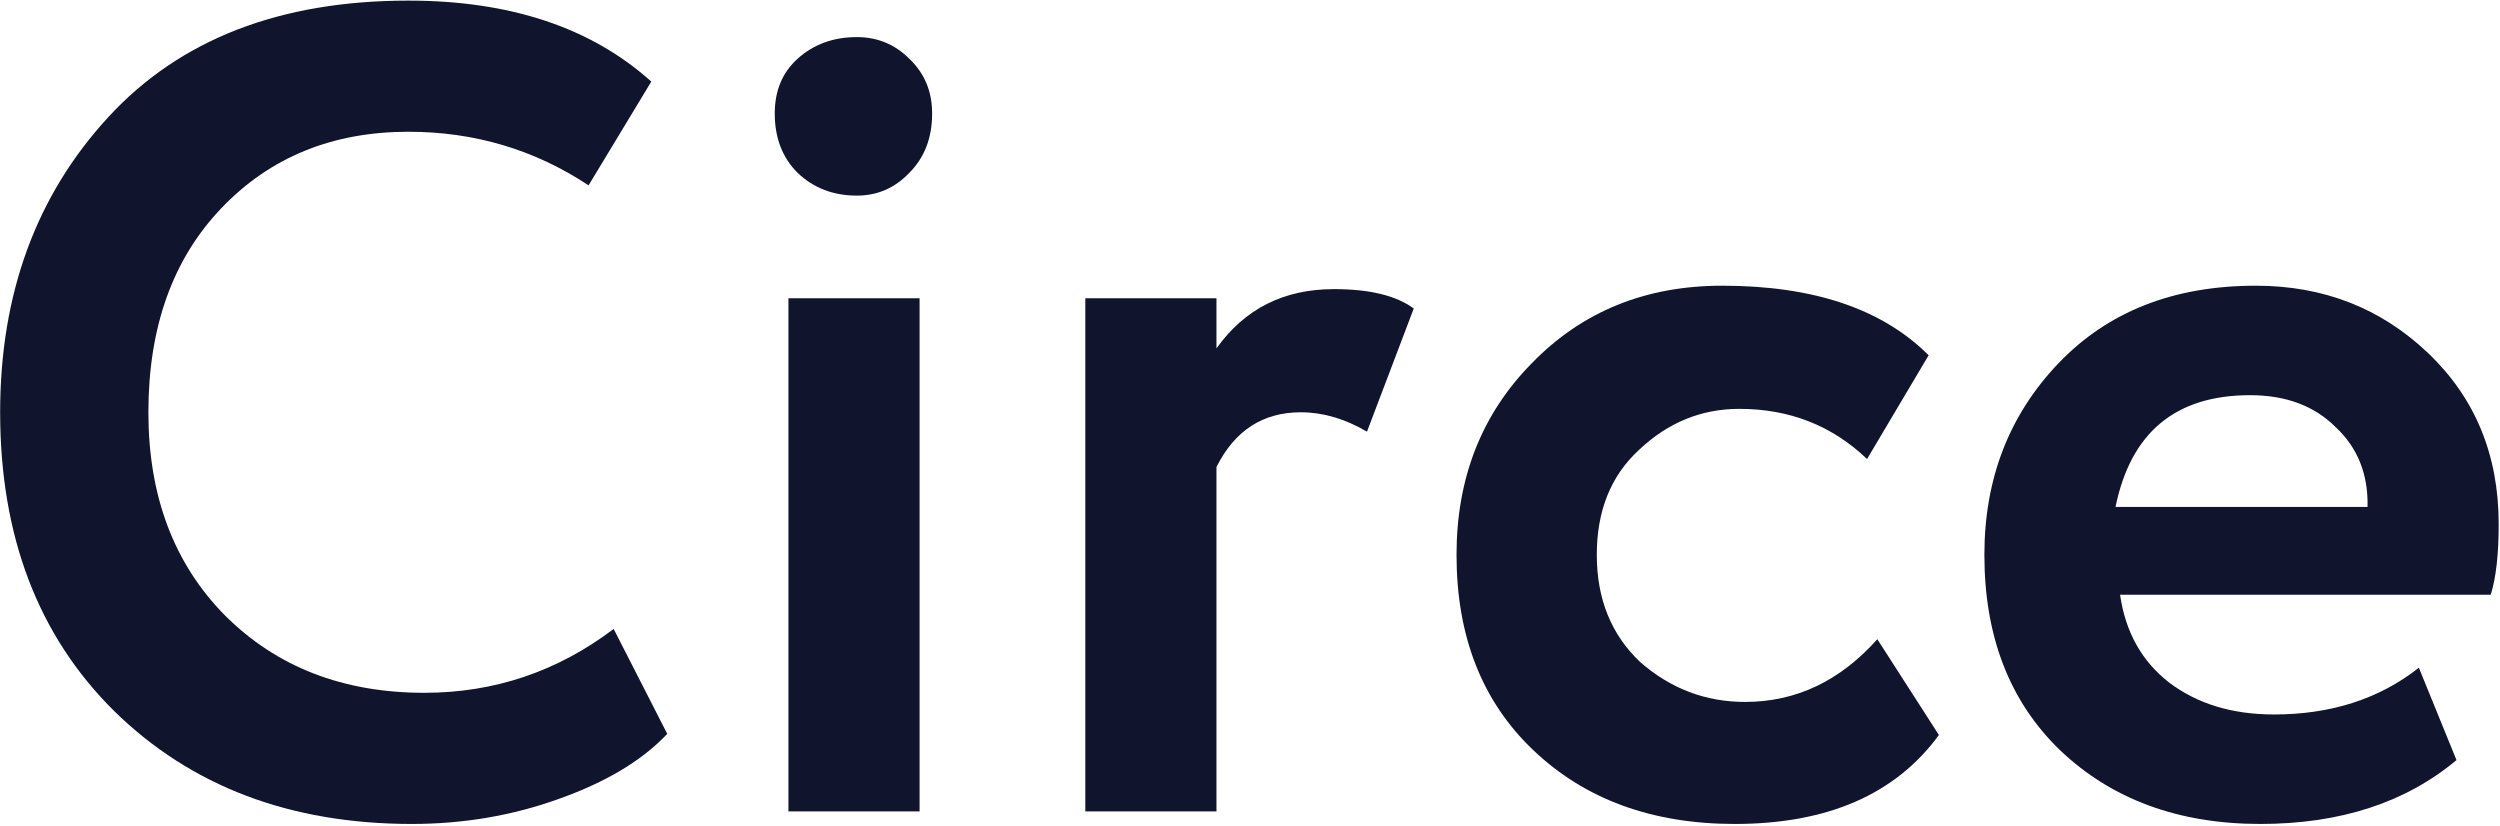<?xml version="1.0" encoding="UTF-8"?> <svg xmlns="http://www.w3.org/2000/svg" width="342" height="113" viewBox="0 0 342 113" fill="none"> <path d="M83.948 86.04L91.28 100.392C87.848 104.032 82.908 106.996 76.46 109.284C70.116 111.572 63.408 112.716 56.336 112.716C39.696 112.716 26.124 107.568 15.62 97.272C5.22 86.976 0.02 73.352 0.02 56.4C0.02 40.176 4.96 26.708 14.84 15.996C24.616 5.388 38.292 0.084 55.868 0.084C69.804 0.084 80.88 3.776 89.096 11.16L80.516 25.356C73.132 20.468 64.916 18.024 55.868 18.024C45.468 18.024 36.94 21.508 30.284 28.476C23.628 35.444 20.3 44.752 20.3 56.4C20.3 67.84 23.784 77.096 30.752 84.168C37.824 91.24 46.924 94.776 58.052 94.776C67.62 94.776 76.252 91.864 83.948 86.04Z" fill="#10142C"></path> <path d="M125.799 111H107.859V40.8H125.799V111ZM105.987 15.528C105.987 12.408 107.027 9.912 109.107 8.04C111.291 6.064 113.995 5.076 117.219 5.076C120.027 5.076 122.419 6.064 124.395 8.04C126.475 10.016 127.515 12.512 127.515 15.528C127.515 18.856 126.475 21.56 124.395 23.64C122.419 25.72 120.027 26.76 117.219 26.76C113.995 26.76 111.291 25.72 109.107 23.64C107.027 21.56 105.987 18.856 105.987 15.528Z" fill="#10142C"></path> <path d="M166.412 111H148.472V40.8H166.412V47.664C170.26 42.256 175.616 39.552 182.48 39.552C187.368 39.552 191.008 40.436 193.4 42.204L187.004 59.052C183.988 57.284 180.972 56.4 177.956 56.4C172.756 56.4 168.908 58.896 166.412 63.888V111Z" fill="#10142C"></path> <path d="M256.817 87.444L265.241 100.548C259.313 108.66 250.005 112.716 237.317 112.716C225.981 112.716 216.777 109.336 209.705 102.576C202.737 95.92 199.253 87.028 199.253 75.9C199.253 65.396 202.685 56.66 209.549 49.692C216.413 42.62 225.097 39.084 235.601 39.084C248.081 39.084 257.493 42.256 263.837 48.6L255.413 62.796C250.629 58.22 244.805 55.932 237.941 55.932C232.741 55.932 228.165 57.804 224.213 61.548C220.365 65.084 218.441 69.868 218.441 75.9C218.441 81.932 220.417 86.82 224.369 90.564C228.529 94.204 233.313 96.024 238.721 96.024C245.689 96.024 251.721 93.164 256.817 87.444Z" fill="#10142C"></path> <path d="M330.9 91.344L336.048 103.98C329.08 109.804 320.136 112.716 309.216 112.716C297.984 112.716 288.832 109.336 281.76 102.576C274.896 95.92 271.464 87.028 271.464 75.9C271.464 65.5 274.844 56.764 281.604 49.692C288.364 42.62 297.36 39.084 308.592 39.084C317.848 39.084 325.7 42.152 332.148 48.288C338.596 54.424 341.82 62.224 341.82 71.688C341.82 75.848 341.456 79.072 340.728 81.36H290.028C290.756 86.456 292.992 90.46 296.736 93.372C300.584 96.284 305.368 97.74 311.088 97.74C318.888 97.74 325.492 95.608 330.9 91.344ZM307.812 54.06C297.62 54.06 291.484 59.156 289.404 69.348H323.88C323.984 64.876 322.528 61.236 319.512 58.428C316.6 55.516 312.7 54.06 307.812 54.06Z" fill="#10142C"></path> </svg> 